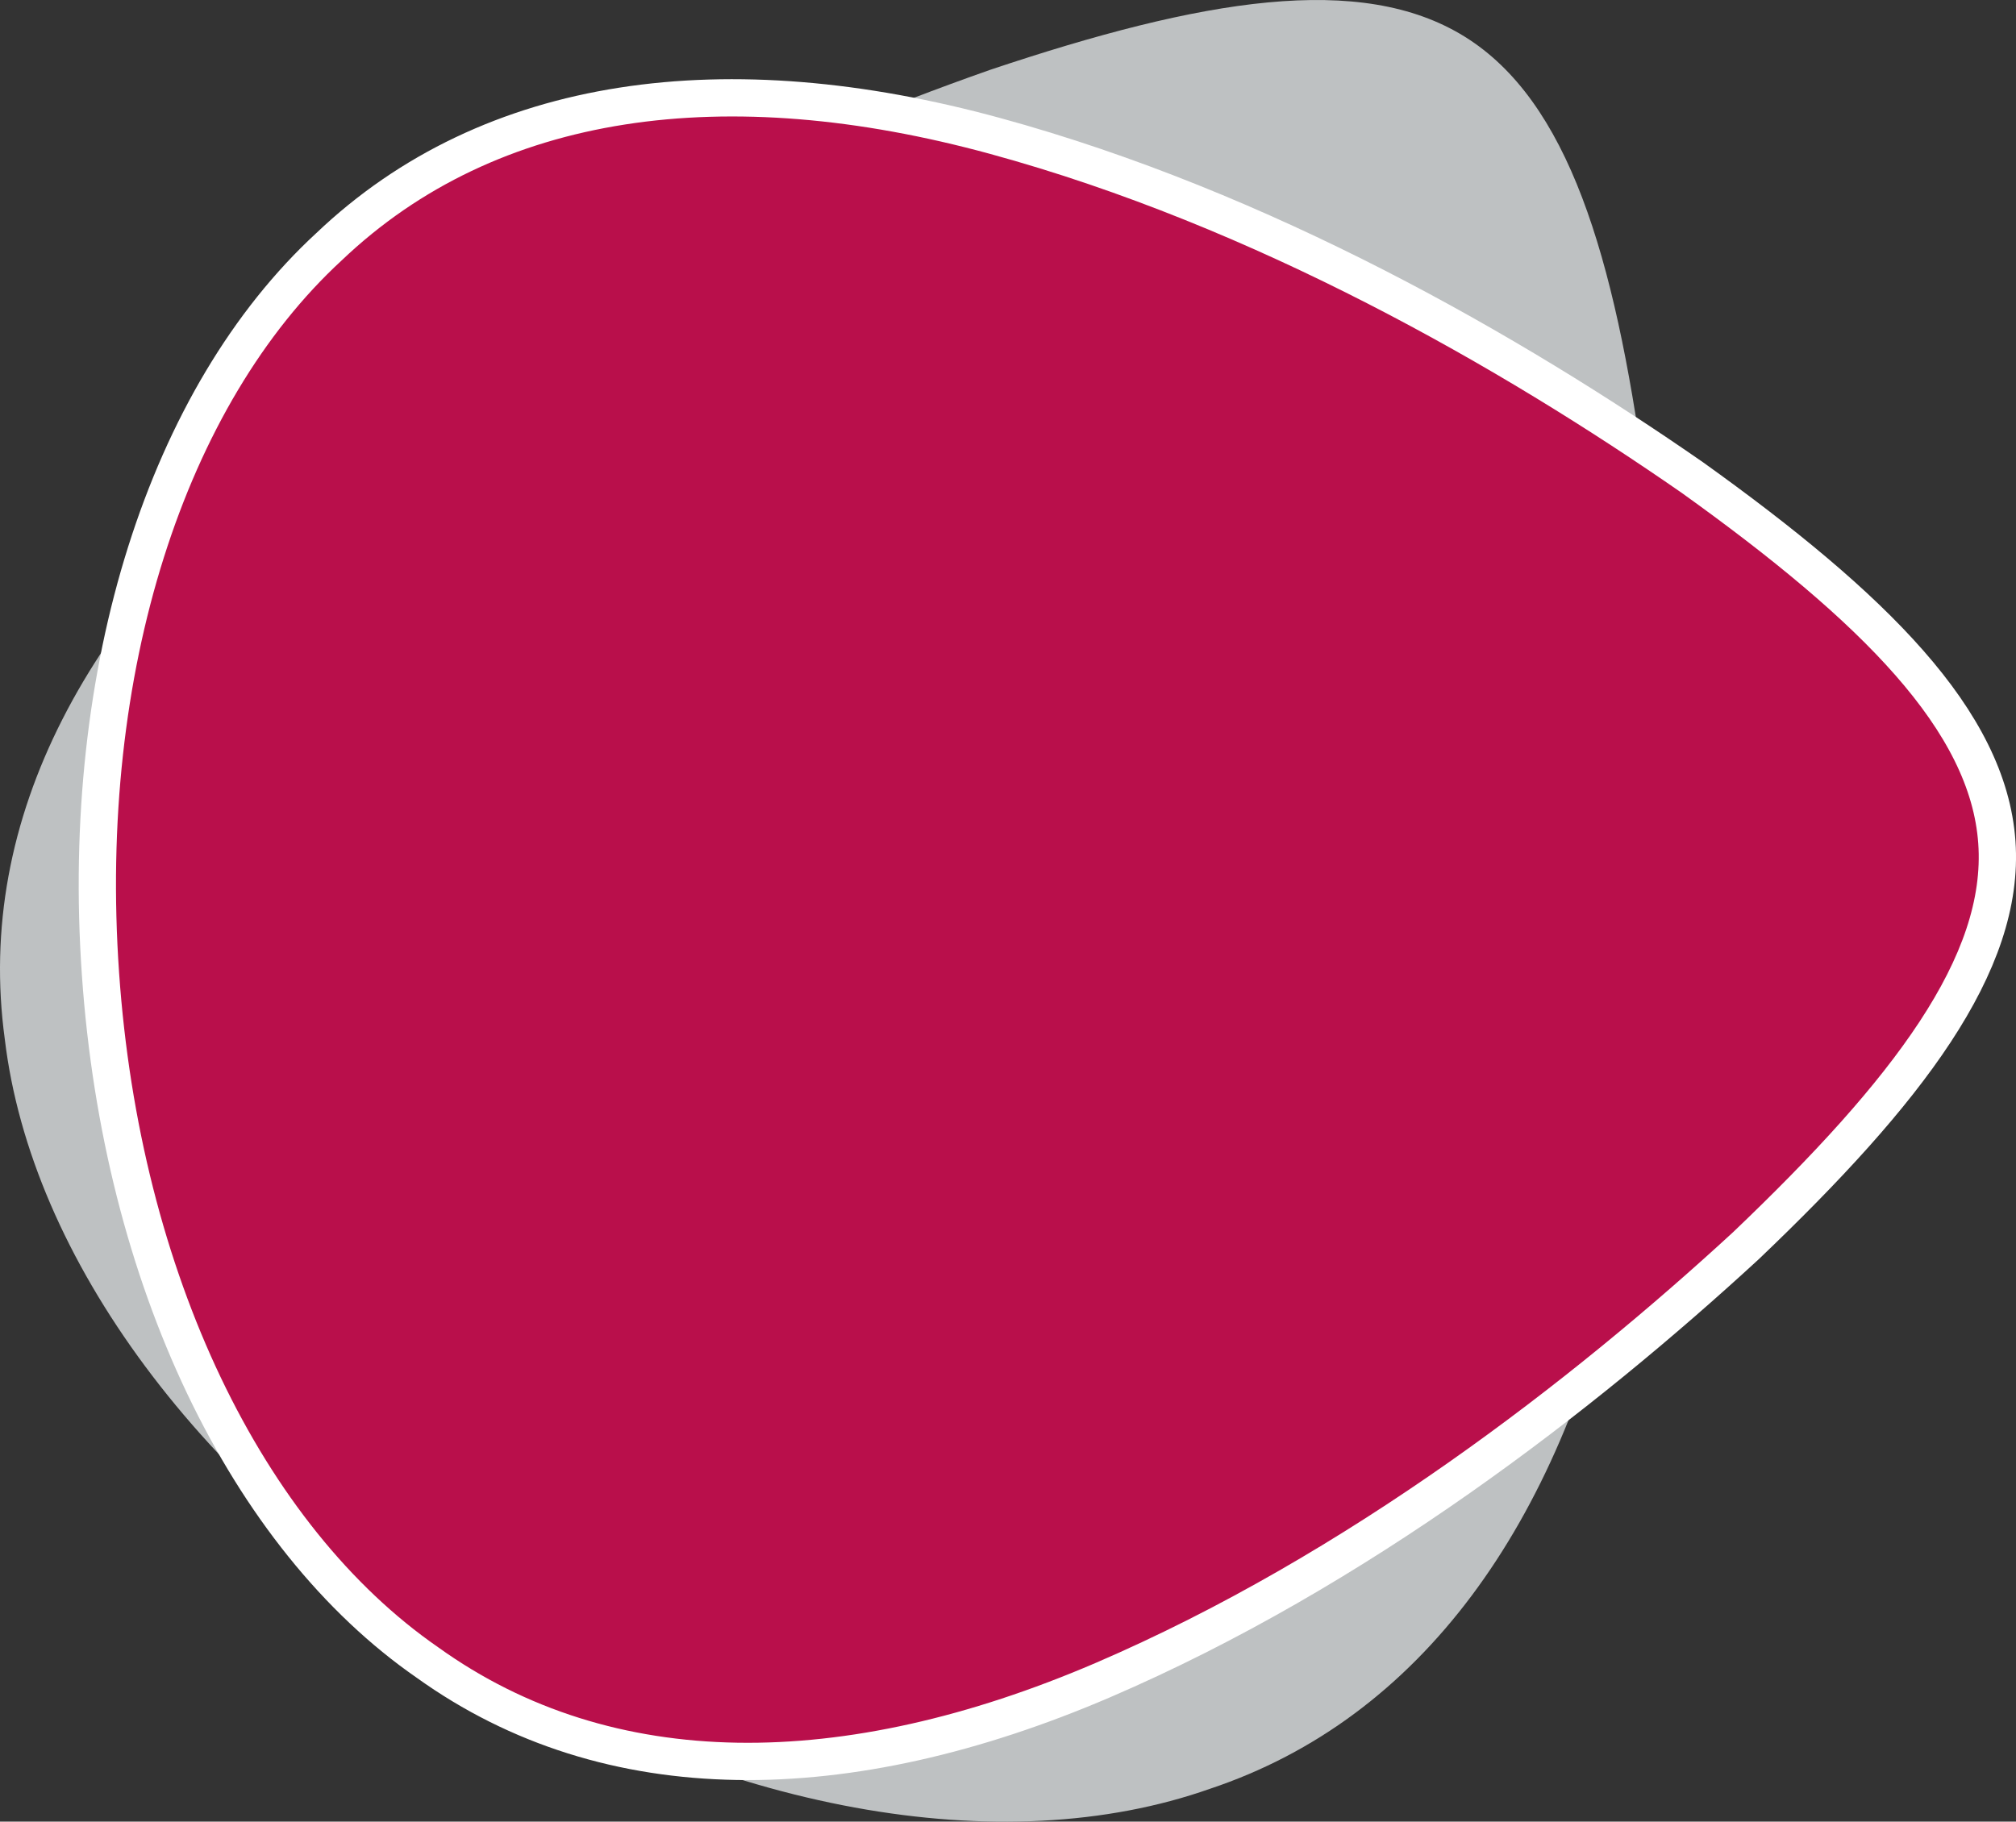 <?xml version="1.0" encoding="utf-8"?>
<!-- Generator: Adobe Illustrator 16.0.0, SVG Export Plug-In . SVG Version: 6.00 Build 0)  -->
<!DOCTYPE svg PUBLIC "-//W3C//DTD SVG 1.1//EN" "http://www.w3.org/Graphics/SVG/1.1/DTD/svg11.dtd">
<svg version="1.1" id="Ebene_1" xmlns="http://www.w3.org/2000/svg" xmlns:xlink="http://www.w3.org/1999/xlink" x="0px" y="0px"
	 width="108.152px" height="97.75px" viewBox="0 0 108.152 97.75" enable-background="new 0 0 108.152 97.75" xml:space="preserve">
<rect x="0" y="0" width="108.152" height="97.75" fill="#333333" stroke="none"/>
<g>
	<path fill="#BEC1C2" d="M78.57,1.963c5.562,3.451,8.036,11.728,9.657,23.586c1.398,11.745,1.933,27.097-1.322,41.647
		C83.641,81.75,76.284,92.19,64.918,95.985c-11.146,3.934-26.3,1.229-40.218-7.432C10.79,79.907,1.659,67.5,0.257,55.76
		c-1.619-11.873,4.497-23.085,16.109-32.44C27.978,13.965,41.979,7.662,53.139,3.74C64.499-0.067,73.002-1.489,78.57,1.963z"/>
</g>
<g>
	<path fill="#B90F4B" stroke="#FFFFFF" stroke-width="2" stroke-miterlimit="10" d="M107.125,45.195
		c0.461,6.529-4.798,13.384-13.458,21.646c-8.699,8.012-20.829,17.438-34.528,23.326c-13.707,5.879-26.477,6.033-36.21-0.957
		C13.211,82.483,6.524,68.616,5.391,52.262c-1.141-16.34,3.565-31.008,12.257-39.02c8.676-8.268,21.345-9.879,35.729-5.949
		s27.694,11.586,37.412,18.333C100.526,32.602,106.663,38.662,107.125,45.195z"/>
</g>
</svg>
